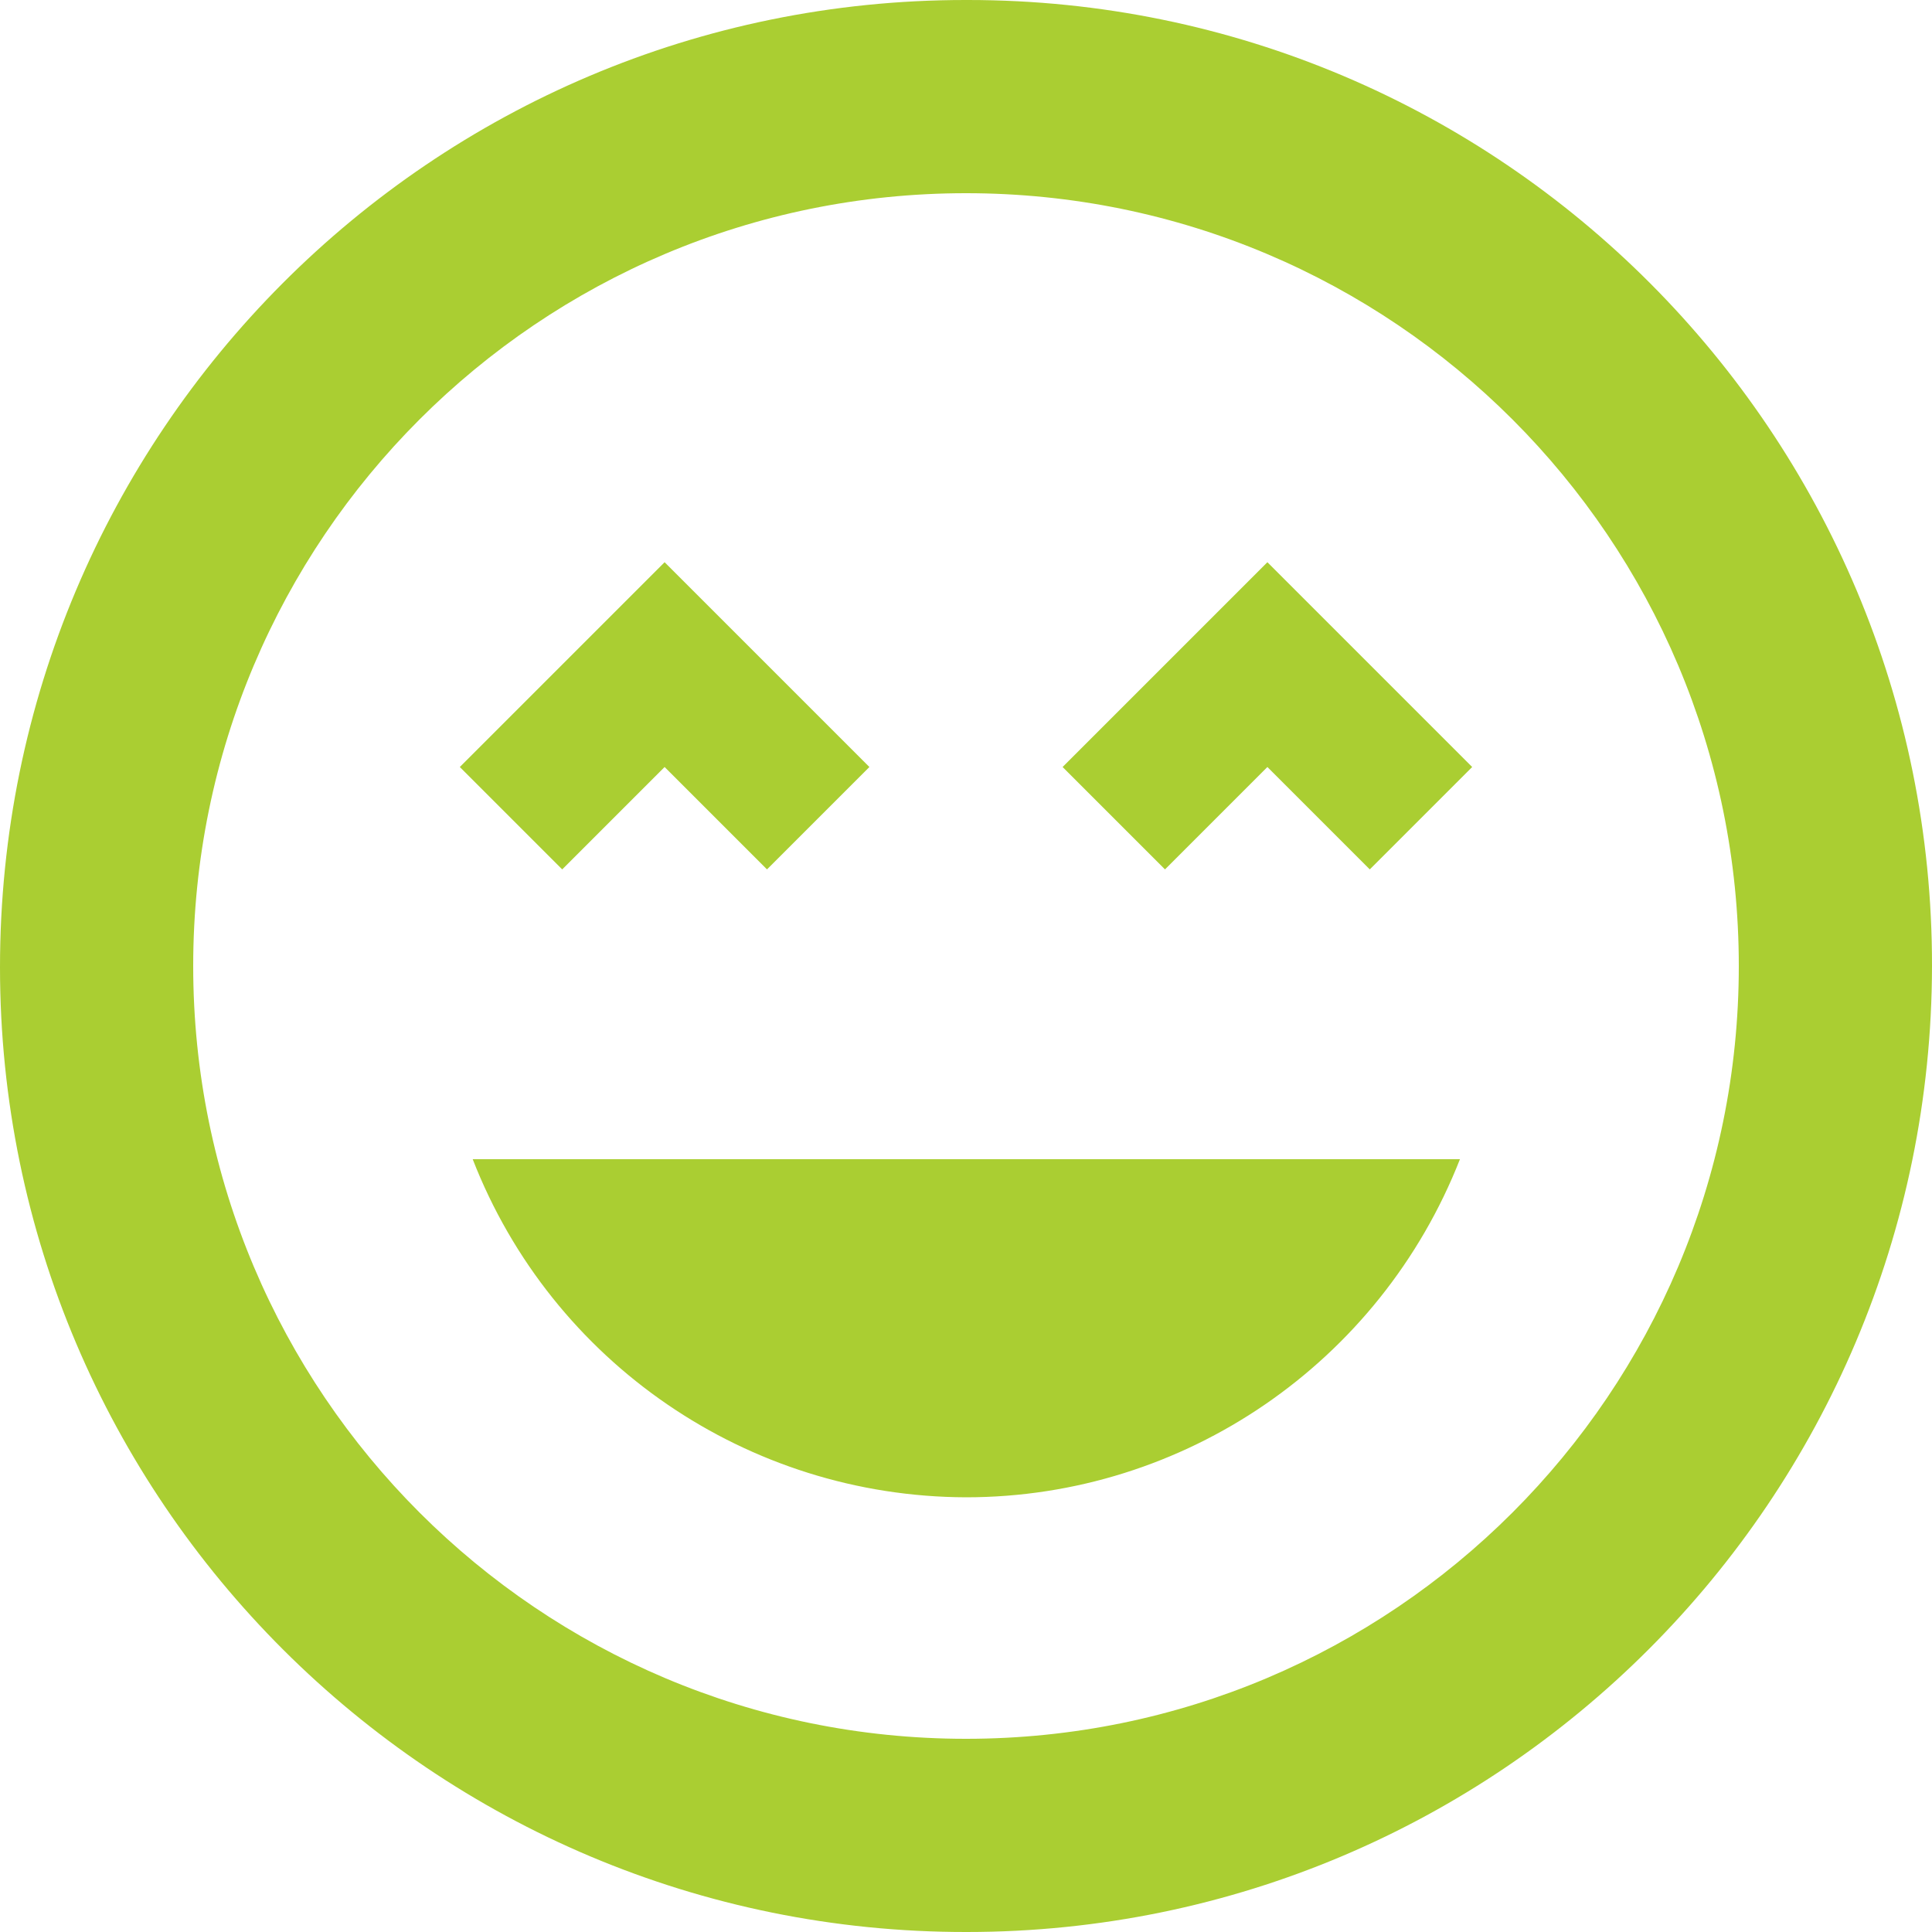 <?xml version="1.0" encoding="UTF-8"?><svg id="Layer_1" xmlns="http://www.w3.org/2000/svg" viewBox="0 0 30 30"><defs><style>.cls-1{fill:#aace32;}</style></defs><path id="Icon_material-sentiment-very-satisfied" class="cls-1" d="m14.99,0C6.7,0,0,6.73,0,15.02c0,8.28,6.73,14.99,15.01,14.98,8.28,0,14.98-6.72,14.99-15C30.01,6.73,23.31,0,15.03,0c-.02,0-.03,0-.05,0Zm.01,27c-6.63,0-12-5.37-12-12S8.37,3,15,3s12,5.37,12,12-5.37,12-12,12Zm1.5-15.09l1.59,1.59,1.59-1.59,1.59,1.59,1.59-1.59-3.18-3.18-3.18,3.18Zm-6.18,0l1.59,1.59,1.59-1.59-3.18-3.18-3.18,3.18,1.59,1.59,1.59-1.59Zm4.68,11.34c3.39,0,6.43-2.09,7.67-5.25H7.34c1.23,3.16,4.27,5.24,7.66,5.25Z"/></svg>